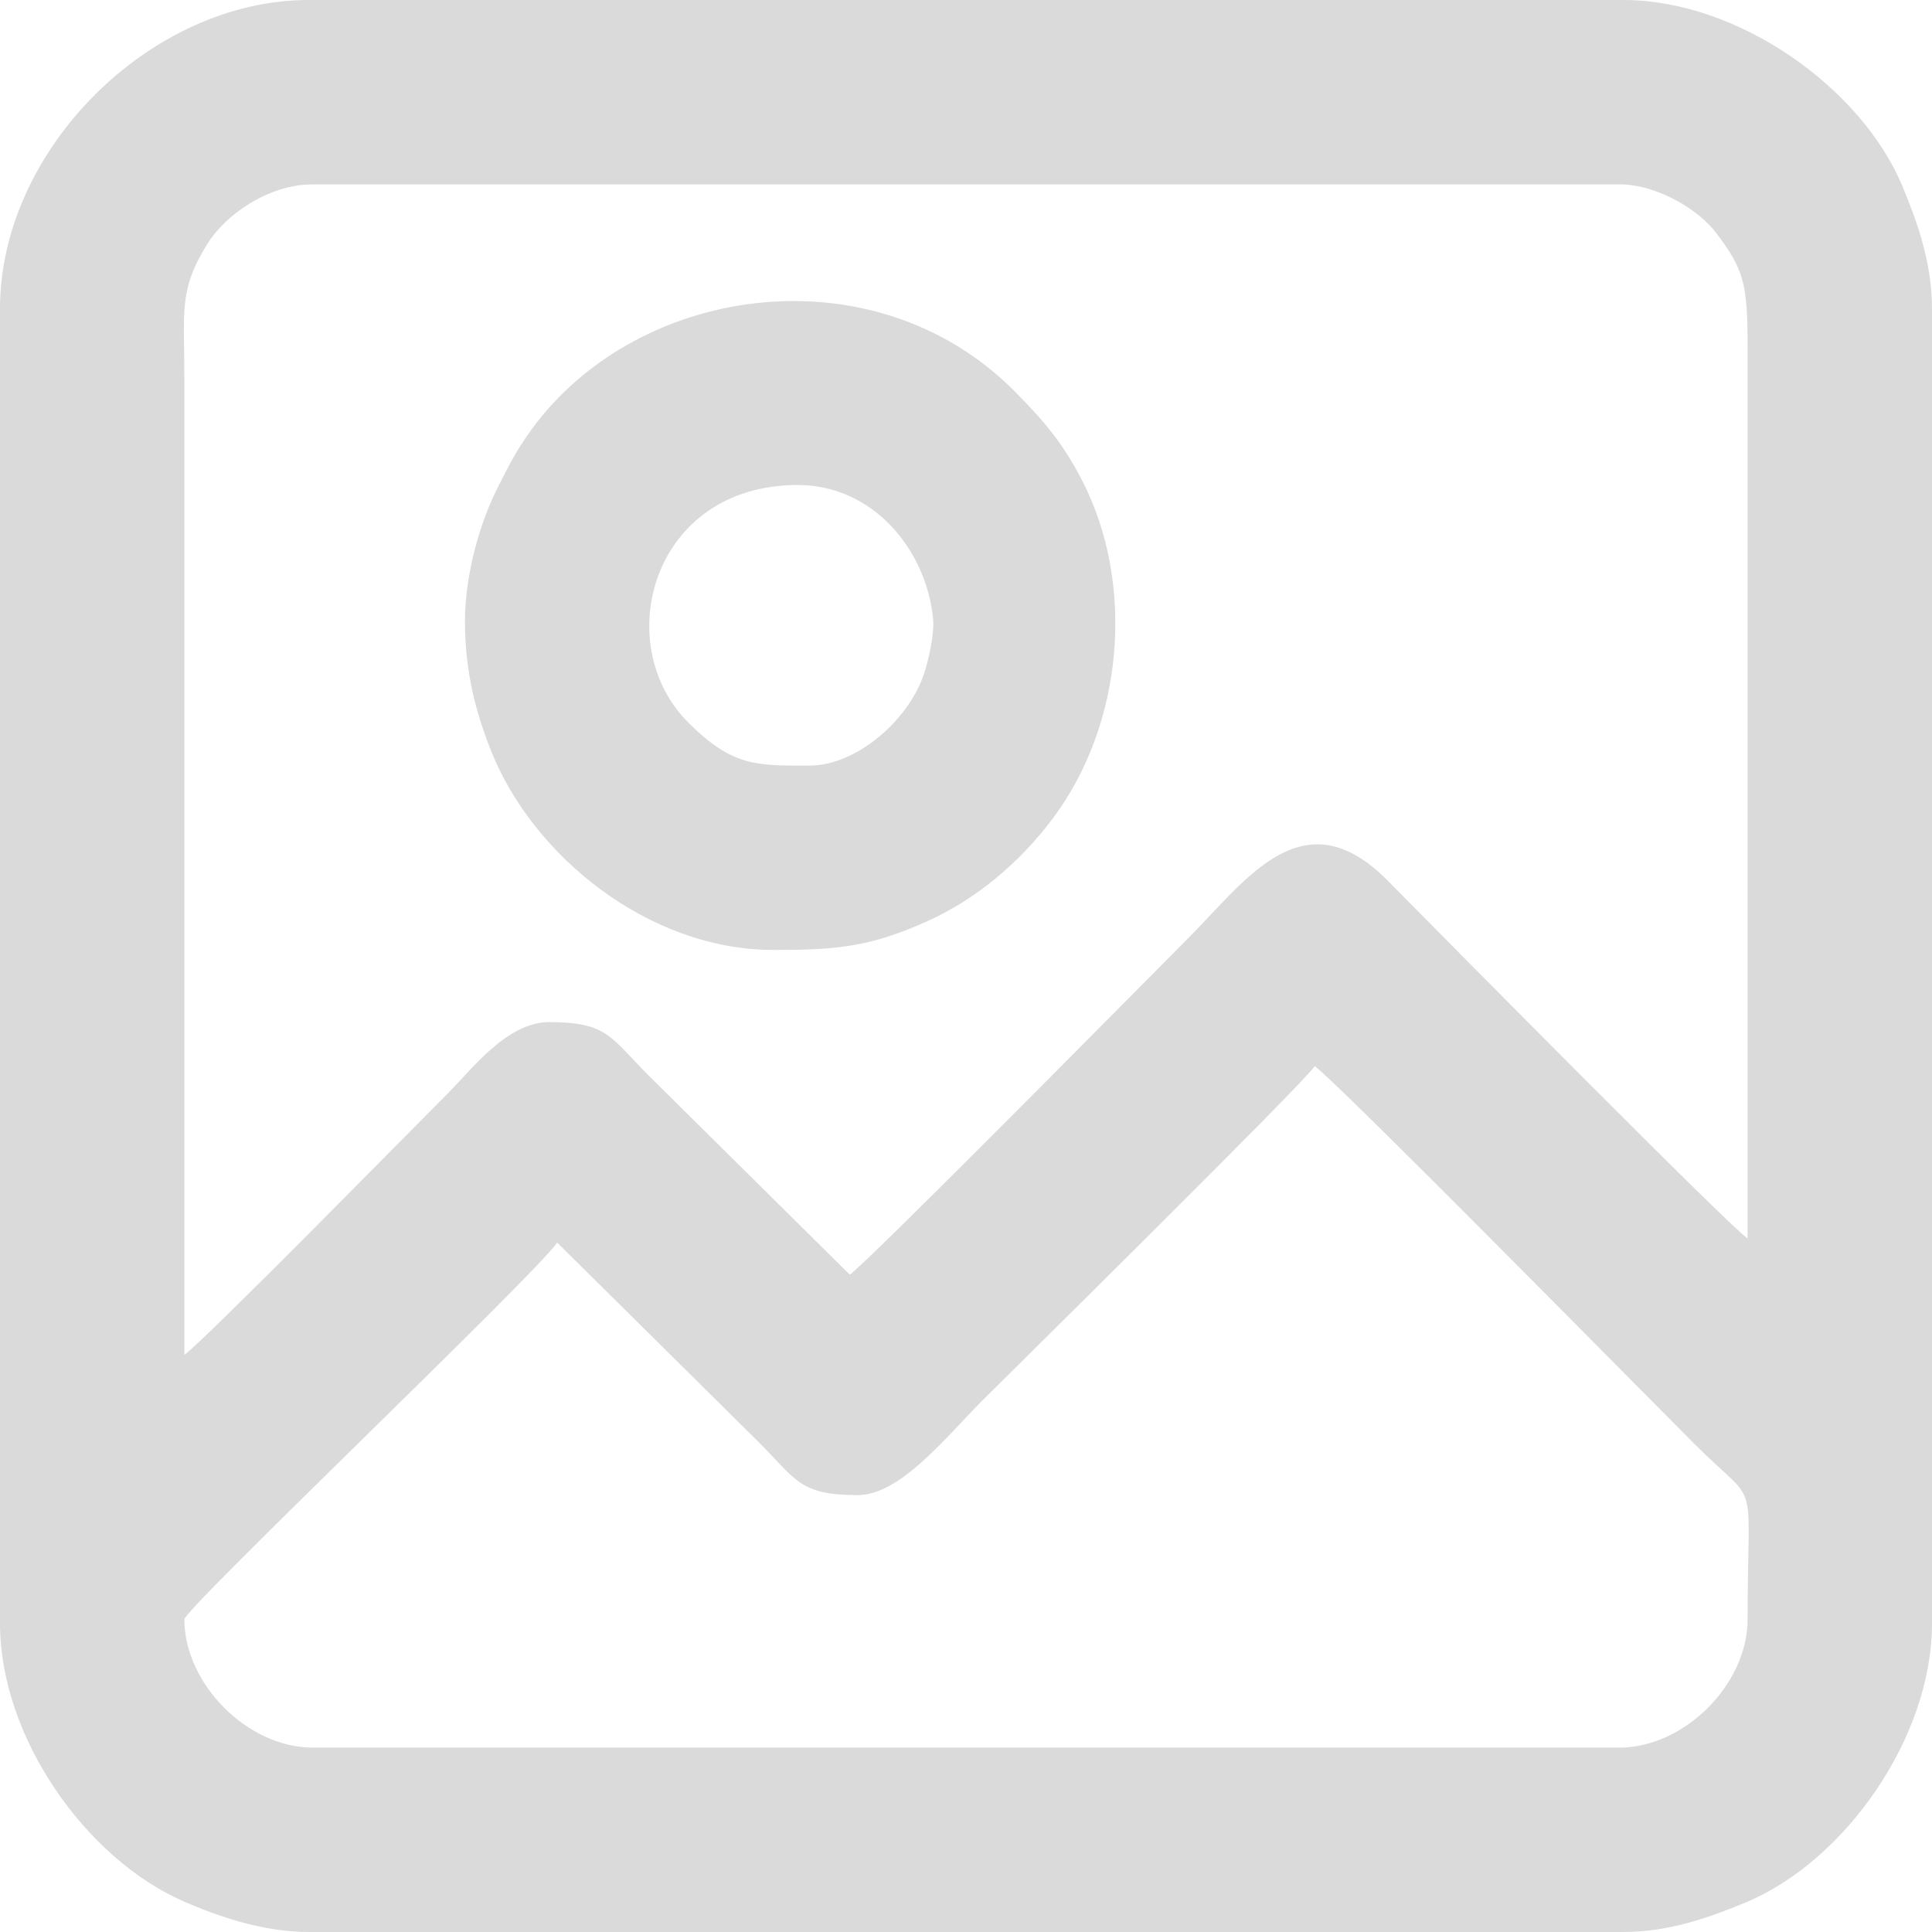 <svg width="72" height="72" viewBox="0 0 72 72" fill="none" xmlns="http://www.w3.org/2000/svg">
<path fill-rule="evenodd" clip-rule="evenodd" d="M6.871 60.348C6.871 59.957 19.977 47.48 20.764 46.307L28.269 53.738C29.682 55.15 29.787 55.718 31.966 55.718C33.557 55.718 35.251 53.554 36.634 52.169C37.755 51.05 48.54 40.414 48.996 39.734C49.75 40.24 61.235 51.899 63.149 53.813C65.627 56.291 65.128 54.744 65.128 60.348C65.128 62.77 62.77 65.128 60.348 65.128H11.651C9.224 65.128 6.871 62.75 6.871 60.348ZM31.668 47.502L24.162 40.07C22.75 38.659 22.644 38.091 20.464 38.091C18.892 38.091 17.576 39.86 16.693 40.743C15.409 42.026 7.543 50.039 6.871 50.489V14.191C6.871 11.555 6.649 10.821 7.734 9.079C8.394 8.018 9.988 6.871 11.651 6.871H60.348C61.791 6.871 63.318 7.844 63.939 8.658C65.004 10.055 65.13 10.579 65.128 12.995V46.157C64.426 45.687 53.47 34.595 51.722 32.825C48.551 29.613 46.425 32.82 44.253 34.992C43.141 36.104 32.334 47.056 31.668 47.502ZM0 11.502V60.498C0 64.737 3.192 69.257 6.826 70.851C8.078 71.4 9.782 72 11.502 72H60.498C62.231 72 63.782 71.43 65.068 70.894C68.738 69.363 72 64.772 72 60.498V11.502C72 9.768 71.43 8.218 70.894 6.931C69.363 3.262 64.772 0 60.498 0H11.502C5.598 0 0 5.583 0 11.502Z" fill="#DADADA"/>
<path fill-rule="evenodd" clip-rule="evenodd" d="M30.174 28.531C28.198 28.531 27.313 28.584 25.652 26.928C22.719 24.005 24.288 18.075 29.726 18.075C32.541 18.075 34.512 20.484 34.773 23.046C34.832 23.626 34.591 24.661 34.419 25.158C33.823 26.883 31.891 28.531 30.174 28.531ZM17.328 23.153C17.328 25.061 17.743 26.585 18.308 27.999C19.861 31.889 24.16 35.402 28.83 35.402C31.174 35.402 32.41 35.29 34.504 34.355C36.385 33.516 37.977 32.161 39.204 30.541C41.88 27.006 42.316 21.781 40.336 17.921C39.616 16.517 38.903 15.685 37.831 14.601C32.522 9.231 23.466 10.594 19.595 16.309C19.137 16.984 18.889 17.497 18.522 18.224C17.915 19.426 17.328 21.356 17.328 23.153Z" fill="#DADADA"/>
</svg>
